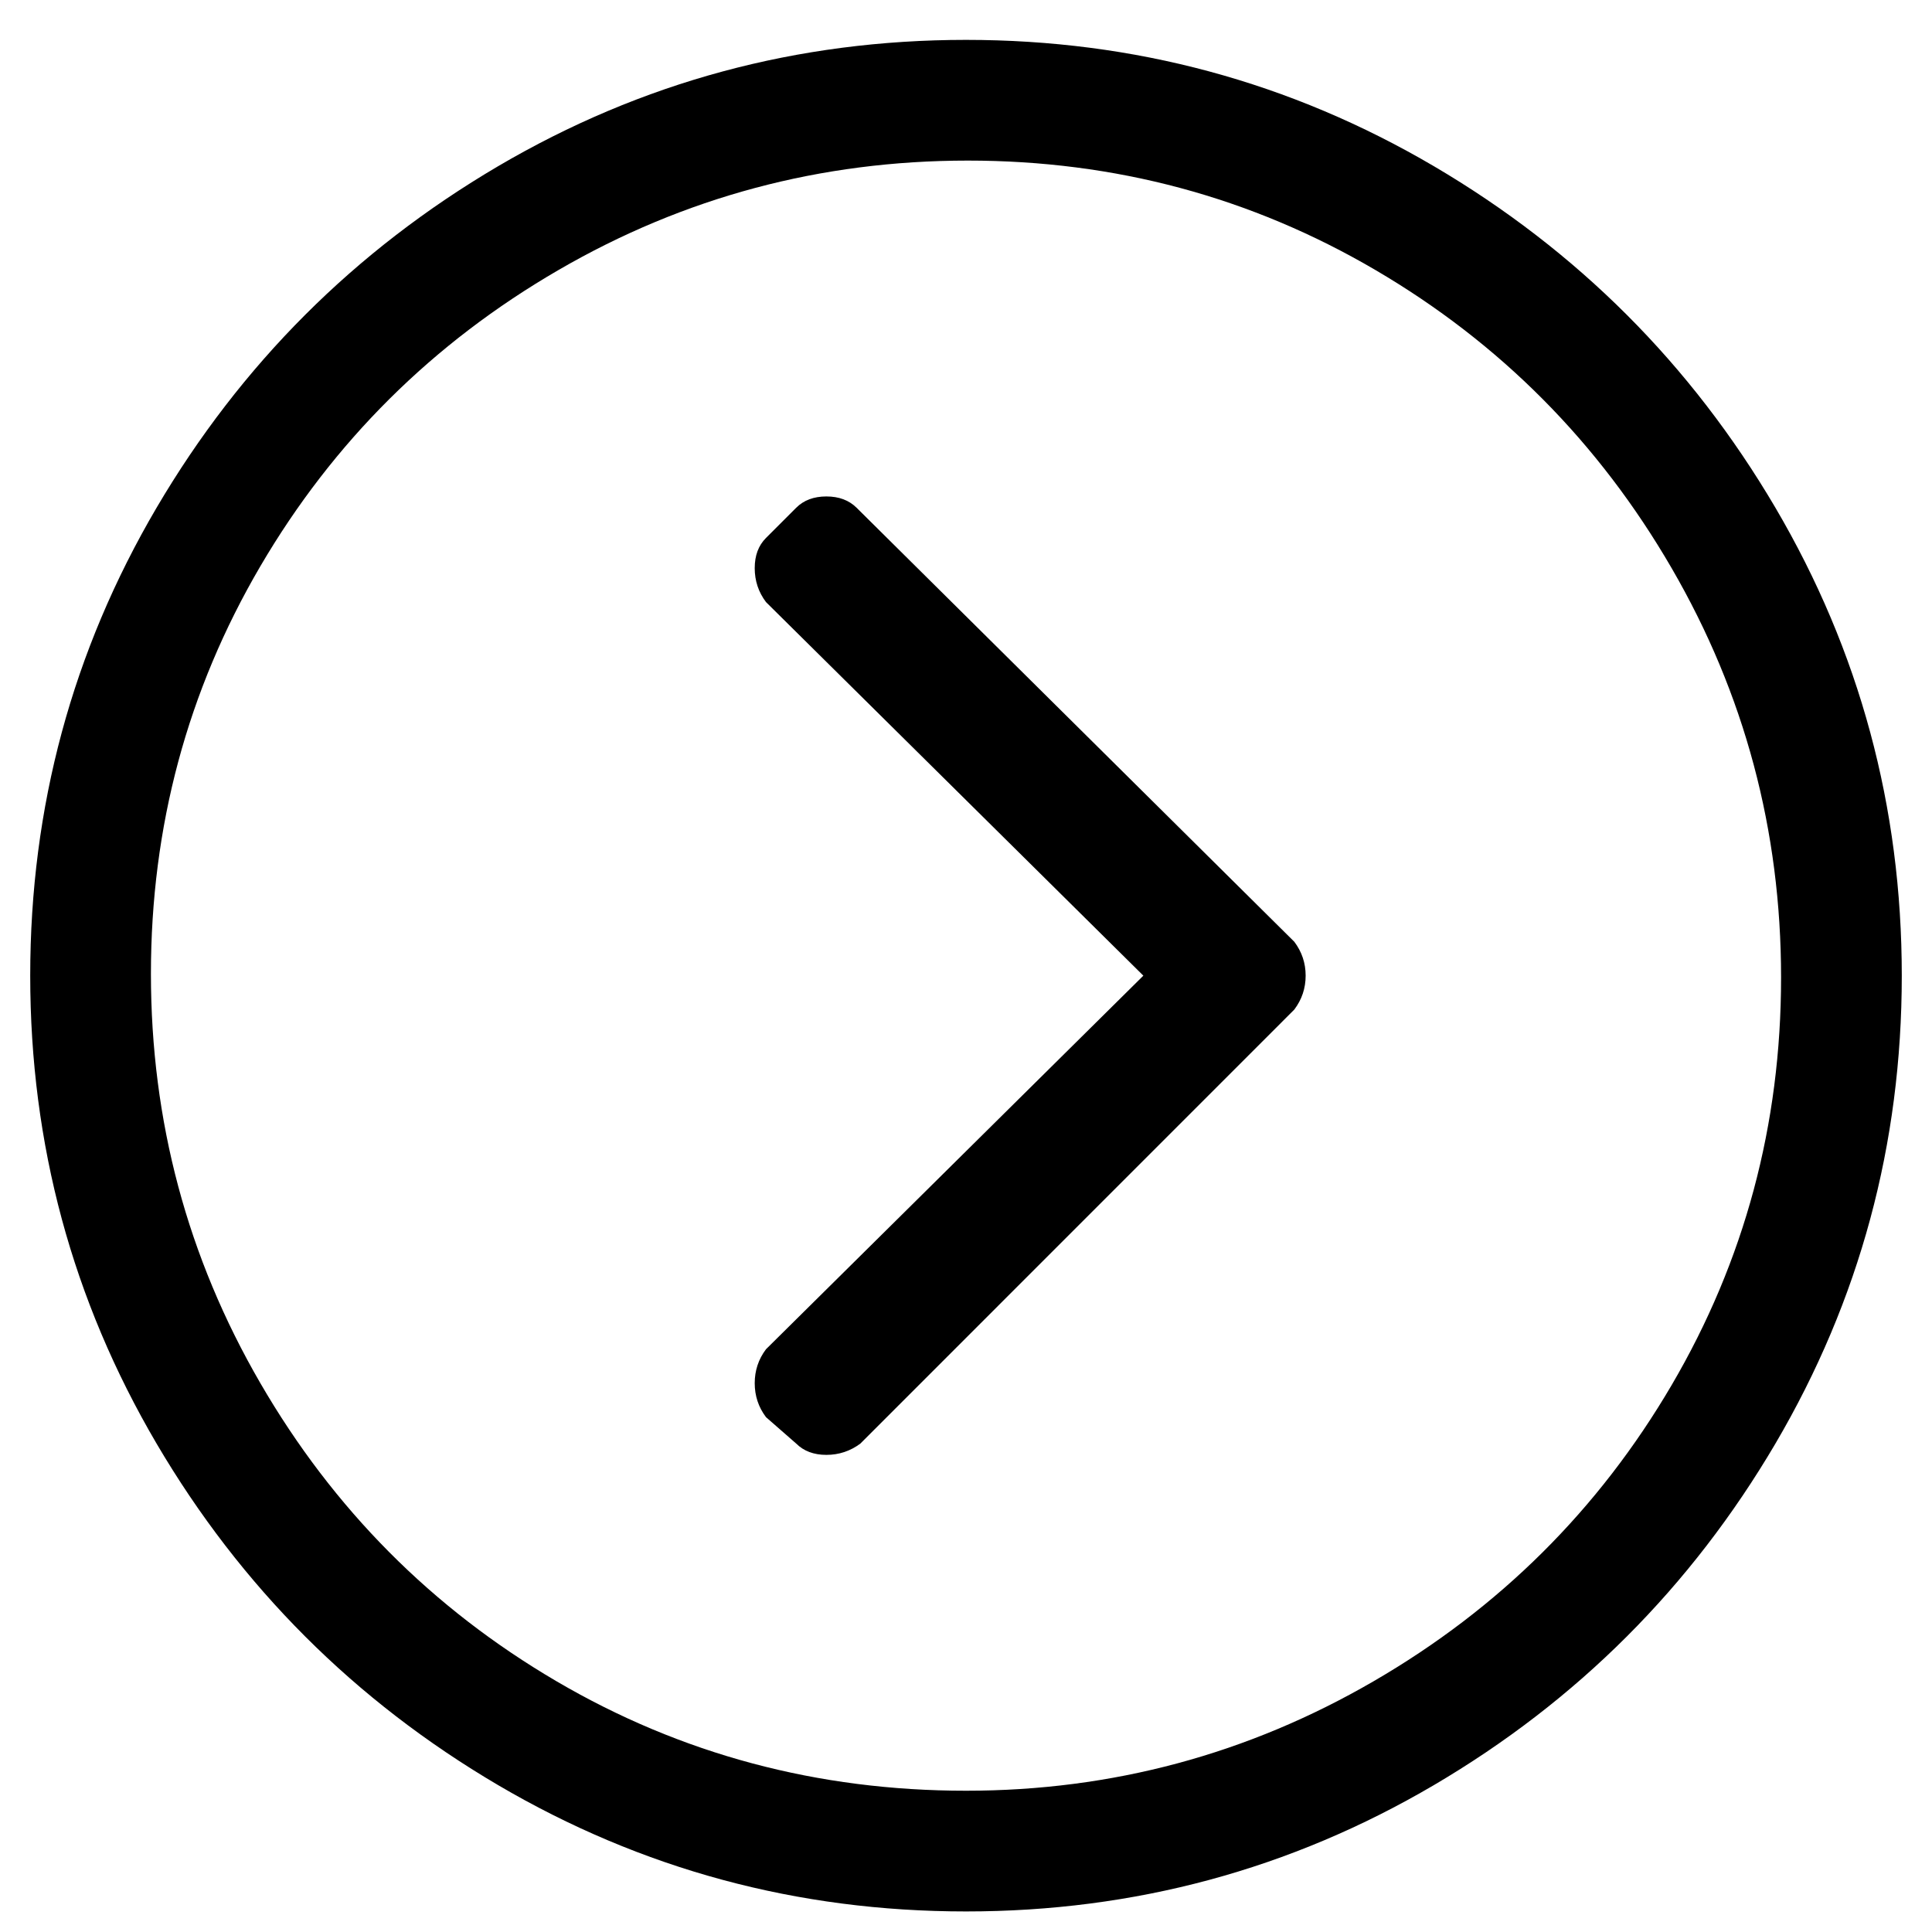 <?xml version="1.0" encoding="UTF-8" standalone="no"?>
<!DOCTYPE svg PUBLIC "-//W3C//DTD SVG 1.1//EN" "http://www.w3.org/Graphics/SVG/1.1/DTD/svg11.dtd">
<svg width="100%" height="100%" viewBox="0 0 25 25" version="1.1" xmlns="http://www.w3.org/2000/svg" xmlns:xlink="http://www.w3.org/1999/xlink" xml:space="preserve" xmlns:serif="http://www.serif.com/" style="fill-rule:evenodd;clip-rule:evenodd;stroke-linejoin:round;stroke-miterlimit:1.414;">
    <g transform="matrix(-1,0,-0,1,25,-4)">
        <path d="M24.609,16.625C24.609,18.806 24.064,20.824 22.974,22.68C21.883,24.535 20.41,26.008 18.555,27.099C16.699,28.189 14.681,28.734 12.5,28.734C10.319,28.734 8.301,28.189 6.445,27.099C4.59,26.008 3.117,24.535 2.026,22.68C0.936,20.824 0.391,18.806 0.391,16.625C0.391,14.444 0.936,12.426 2.026,10.57C3.117,8.715 4.59,7.242 6.445,6.151C8.301,5.061 10.319,4.516 12.5,4.516C14.681,4.516 16.699,5.061 18.555,6.151C20.41,7.242 21.883,8.715 22.974,10.57C24.064,12.426 24.609,14.444 24.609,16.625ZM12.5,27.172C14.421,27.172 16.186,26.7 17.798,25.756C19.409,24.812 20.687,23.526 21.631,21.898C22.575,20.271 23.047,18.505 23.047,16.601C23.047,14.696 22.575,12.939 21.631,11.327C20.687,9.716 19.401,8.438 17.773,7.494C16.146,6.55 14.38,6.078 12.476,6.078C10.571,6.078 8.813,6.55 7.202,7.494C5.591,8.438 4.313,9.724 3.369,11.352C2.425,12.979 1.953,14.745 1.953,16.649C1.953,18.554 2.425,20.312 3.369,21.923C4.313,23.534 5.599,24.812 7.227,25.756C8.854,26.7 10.612,27.172 12.5,27.172ZM13.916,10.57C14.014,10.473 14.144,10.424 14.307,10.424C14.469,10.424 14.6,10.473 14.697,10.57L15.088,10.961C15.186,11.059 15.234,11.189 15.234,11.352C15.234,11.514 15.186,11.661 15.088,11.791L10.205,16.625L15.088,21.459C15.186,21.589 15.234,21.736 15.234,21.898C15.234,22.061 15.186,22.208 15.088,22.338L14.697,22.68C14.6,22.777 14.469,22.826 14.307,22.826C14.144,22.826 13.997,22.777 13.867,22.68L8.252,17.064C8.154,16.934 8.105,16.788 8.105,16.625C8.105,16.462 8.154,16.316 8.252,16.186L13.916,10.57Z"/>
    </g>
</svg>
